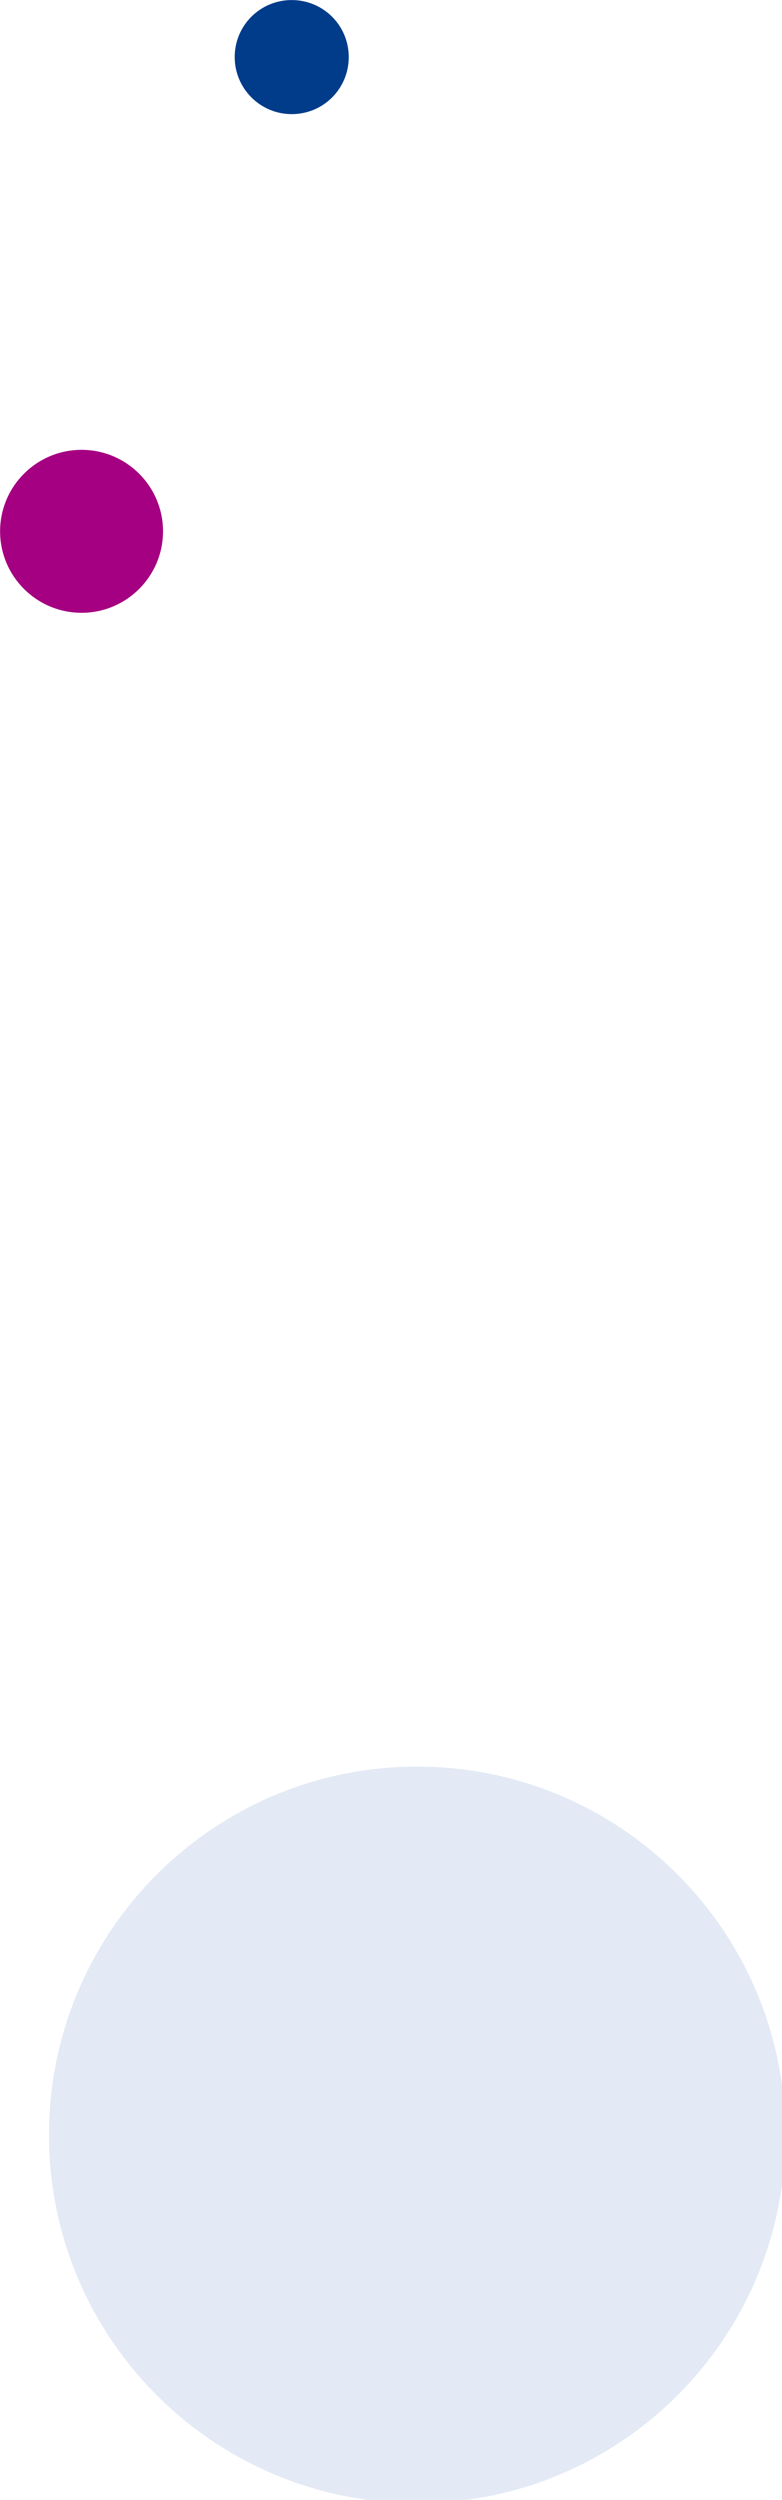 <svg xmlns="http://www.w3.org/2000/svg" width="240" height="767" viewBox="0 0 240 767">
  <g id="グループ_356" data-name="グループ 356" transform="translate(-173 -1032)">
    <g id="グループ_225" data-name="グループ 225" transform="translate(209.031 1527.518)">
      <path id="パス_21" data-name="パス 21" d="M92,272.5c62.4,0,113-50.6,113-113s-50.6-113-113-113s-113,50.6-113,113S29.6,272.5,92,272.5L92,272.5" fill="#E3EAF5"/>
    </g>
    <g id="グループ_226" data-name="グループ 226" transform="translate(142.031 1094.518)">
      <path id="パス_21-2" data-name="パス 21" d="M56,125.5c13.8,0,25-11.2,25-25s-11.2-25-25-25s-25,11.2-25,25l0,0C31,114.3,42.2,125.5,56,125.5" fill="#a50082"/>
    </g>
    <g id="グループ_227" data-name="グループ 227" transform="translate(214.031 956.518)">
      <path id="パス_21-3" data-name="パス 21" d="M48.5,110.5c9.7,0,17.5-7.8,17.5-17.5s-7.8-17.5-17.5-17.5S31,83.3,31,93l0,0C31,102.6,38.8,110.5,48.5,110.5" fill="#003C8A"/>
    </g>
  </g>
</svg>
